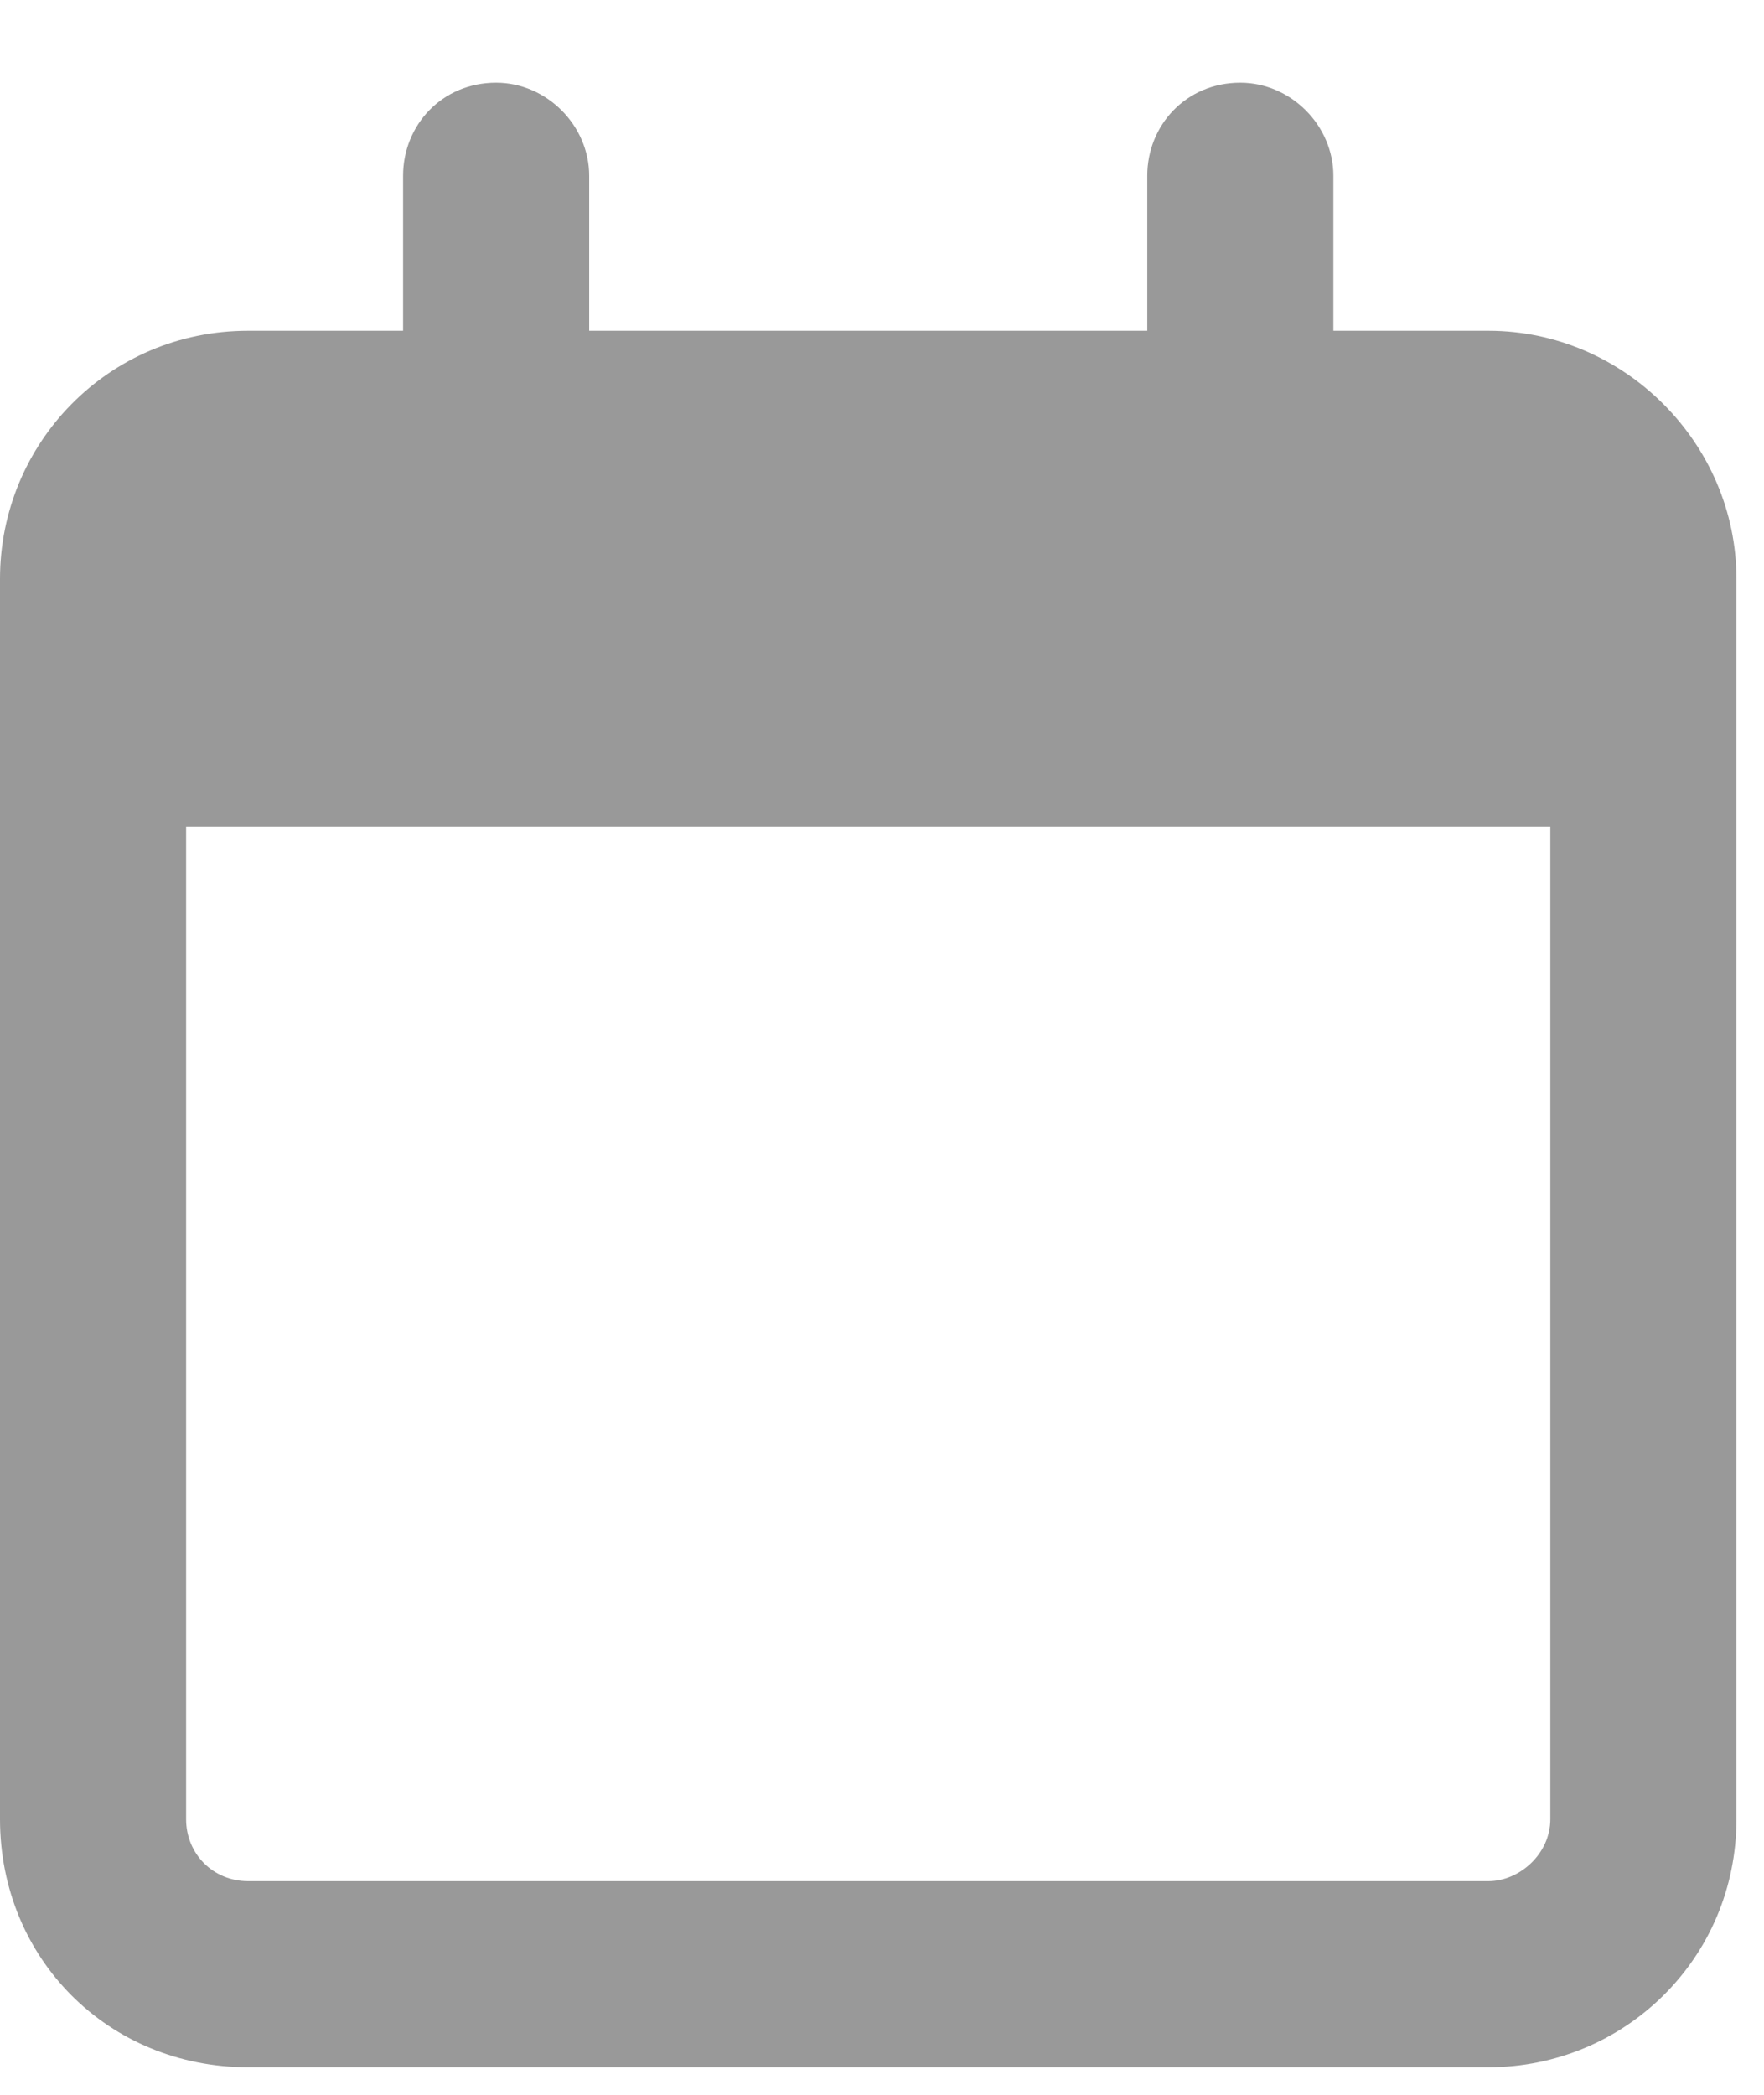 <svg width="16" height="19" viewBox="0 0 16 19" fill="none" xmlns="http://www.w3.org/2000/svg">
<path opacity="0.4" d="M5.344 1.594V3H10.406V1.594C10.406 1.137 10.758 0.75 11.25 0.75C11.707 0.75 12.094 1.137 12.094 1.594V3H13.5C14.73 3 15.75 4.02 15.75 5.25V5.812V7.5V16.5C15.75 17.766 14.73 18.75 13.5 18.75H2.25C0.984 18.75 0 17.766 0 16.5V7.5V5.812V5.25C0 4.02 0.984 3 2.25 3H3.656V1.594C3.656 1.137 4.008 0.75 4.5 0.75C4.957 0.75 5.344 1.137 5.344 1.594ZM1.688 7.5V16.5C1.688 16.816 1.934 17.062 2.25 17.062H13.5C13.781 17.062 14.062 16.816 14.062 16.5V7.5H1.688Z" fill="black"/>
</svg>
